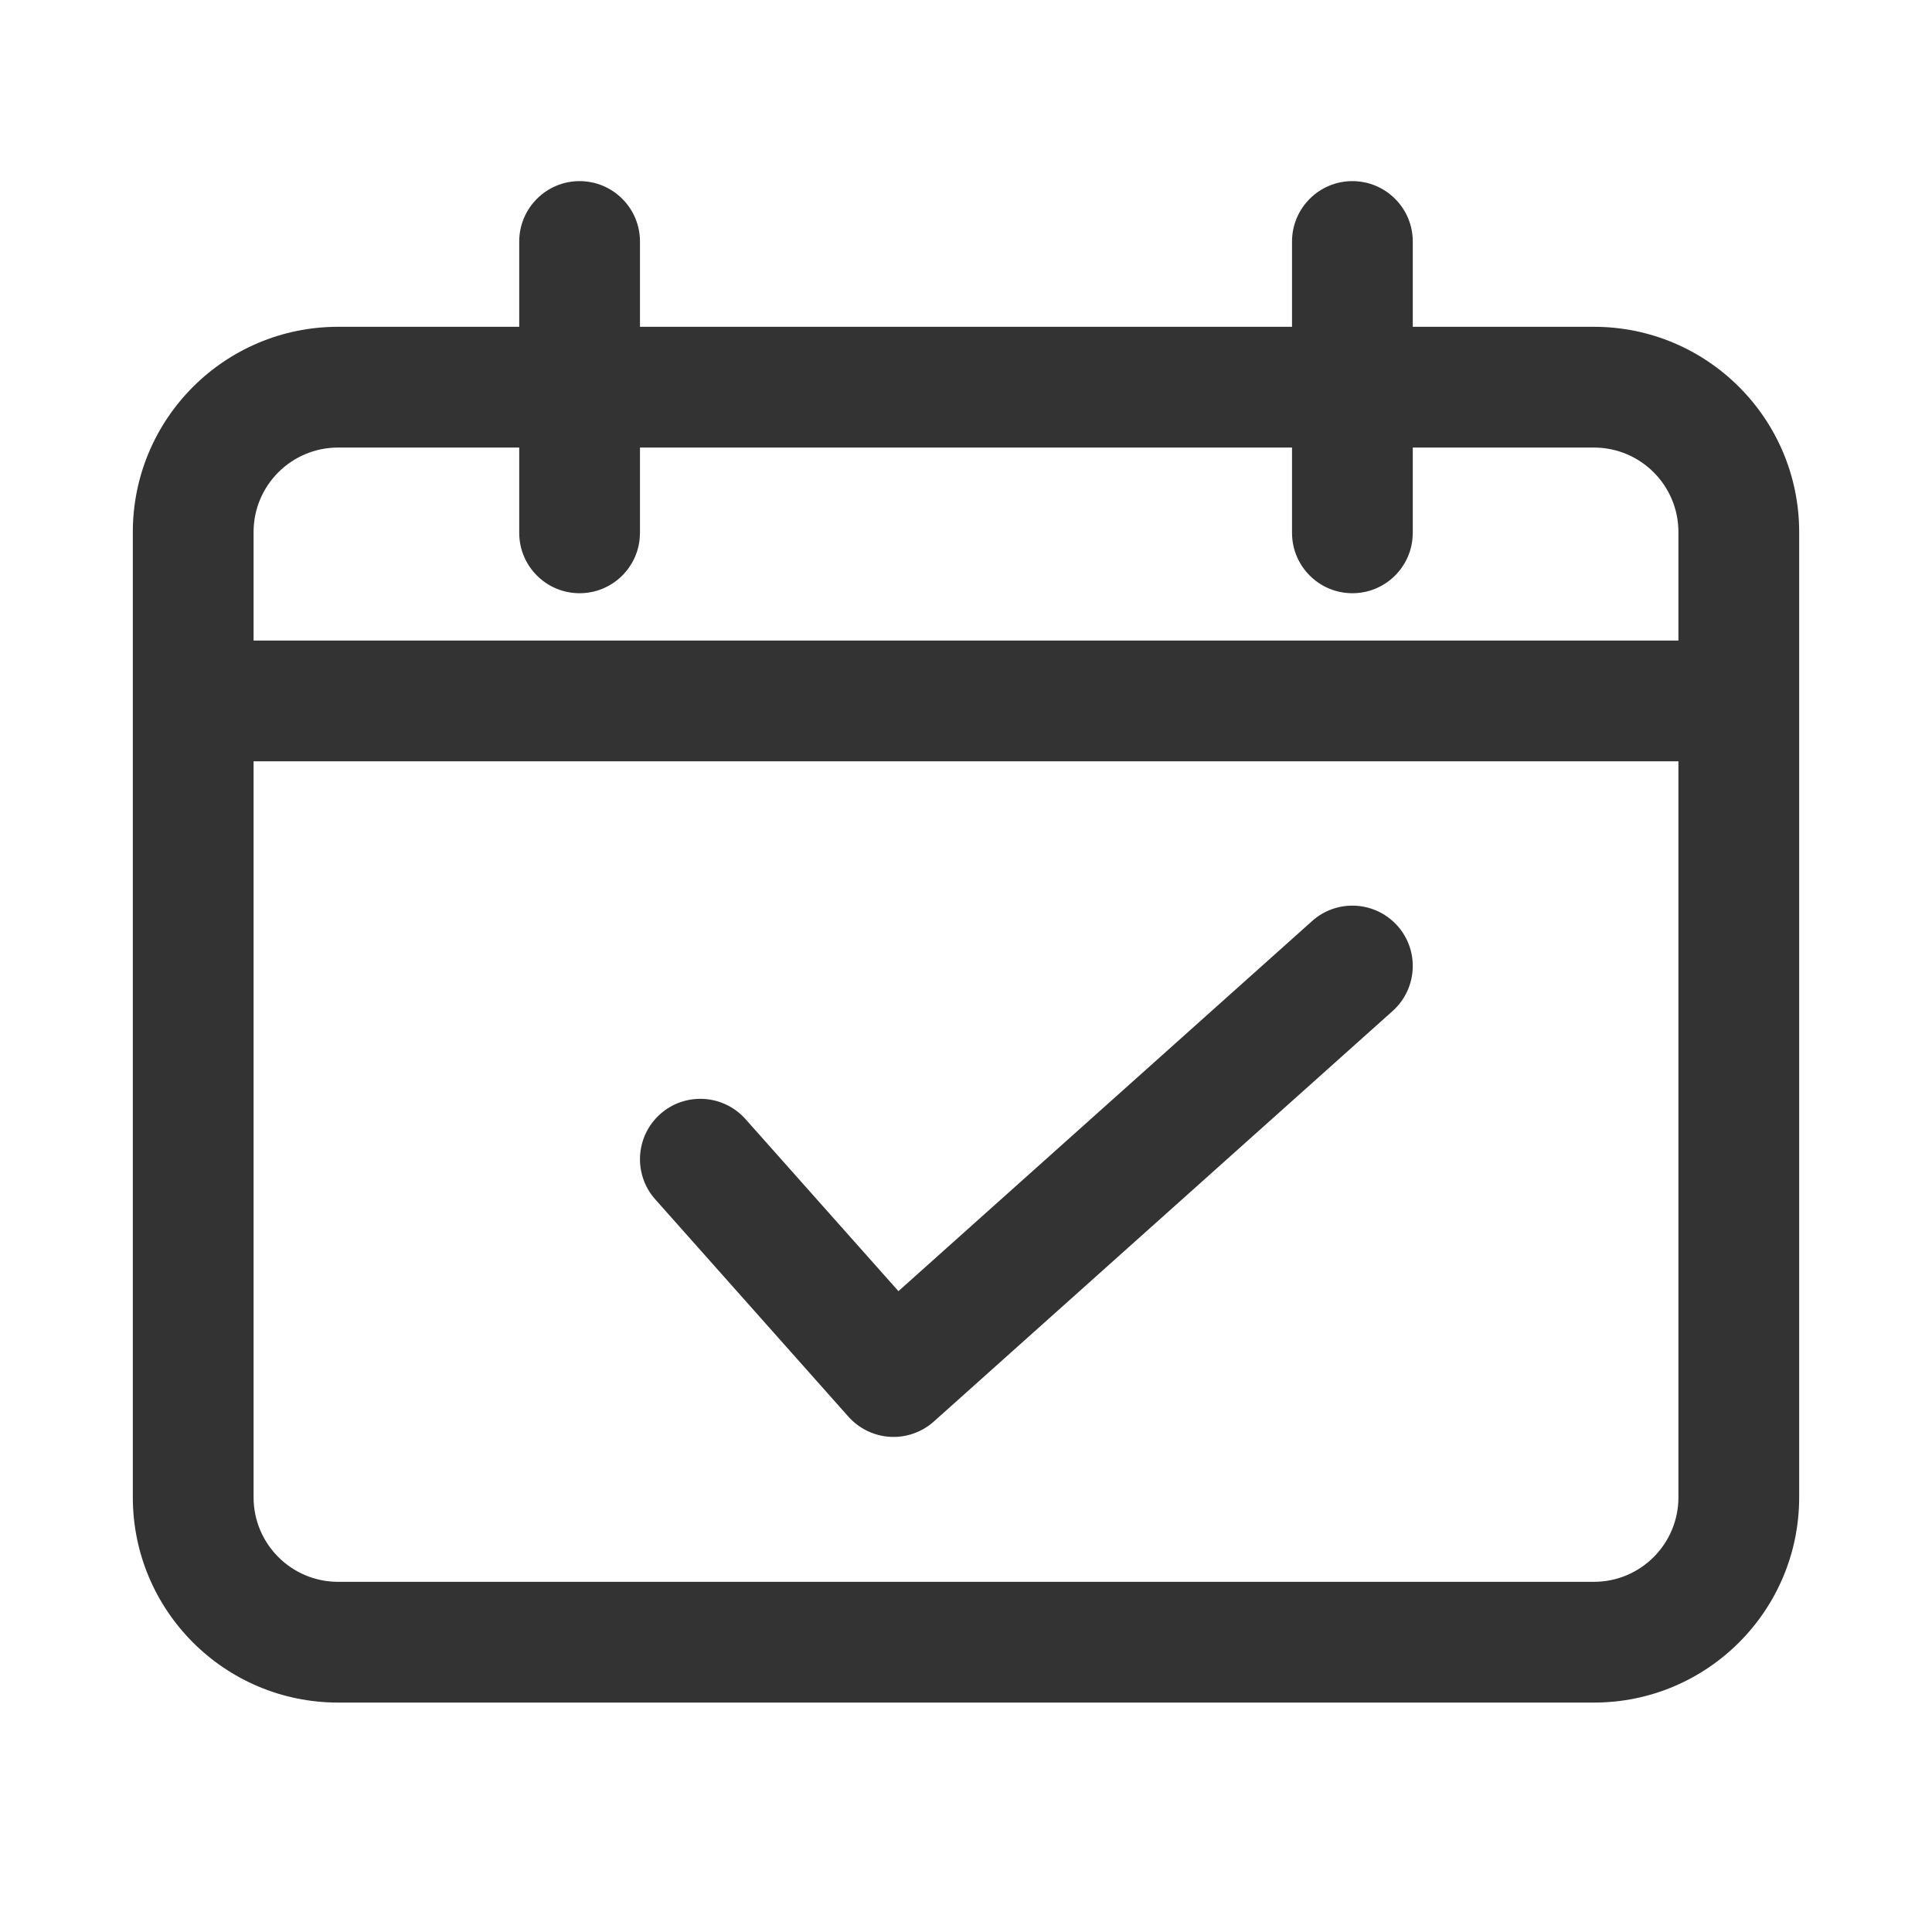 <svg width="40" height="40" viewBox="0 0 40 40" fill="none" xmlns="http://www.w3.org/2000/svg">
<g id="&#233;&#162;&#132;&#231;&#186;&#166;" clip-path="url(#clip0_139_22617)">
<path id="Union" d="M28 3.75C28.69 3.75 29.25 4.31 29.25 5V6.766H33C35.347 6.766 37.25 8.669 37.25 11.016V31C37.25 33.347 35.347 35.25 33 35.25H7C4.653 35.25 2.75 33.347 2.75 31V11.016C2.75 8.669 4.653 6.766 7 6.766H10.75V5C10.75 4.31 11.31 3.75 12 3.75C12.69 3.75 13.25 4.31 13.25 5V6.766H26.75V5C26.75 4.31 27.31 3.75 28 3.75ZM5.25 31C5.25 31.966 6.034 32.75 7 32.75H33C33.967 32.75 34.75 31.966 34.75 31V15.762H5.25V31ZM27.167 19.068C27.681 18.608 28.471 18.653 28.932 19.167C29.392 19.681 29.347 20.471 28.833 20.932L19.333 29.432C19.085 29.653 18.76 29.767 18.429 29.748C18.097 29.729 17.786 29.578 17.565 29.33L13.565 24.83C13.107 24.314 13.154 23.524 13.67 23.065C14.186 22.607 14.976 22.654 15.435 23.17L18.601 26.732L27.167 19.068ZM7 9.266C6.034 9.266 5.25 10.049 5.25 11.016V13.262H34.75V11.016C34.75 10.049 33.966 9.266 33 9.266H29.25V11.032L29.243 11.16C29.179 11.79 28.647 12.282 28 12.282C27.31 12.282 26.75 11.723 26.75 11.032V9.266H13.25V11.032L13.243 11.16C13.179 11.79 12.647 12.282 12 12.282C11.31 12.282 10.75 11.723 10.75 11.032V9.266H7Z" fill="#333333"/>
</g>
<defs>
<clipPath id="clip0_139_22617">
<rect width="40" height="40" fill="white"/>
</clipPath>
</defs>
</svg>
